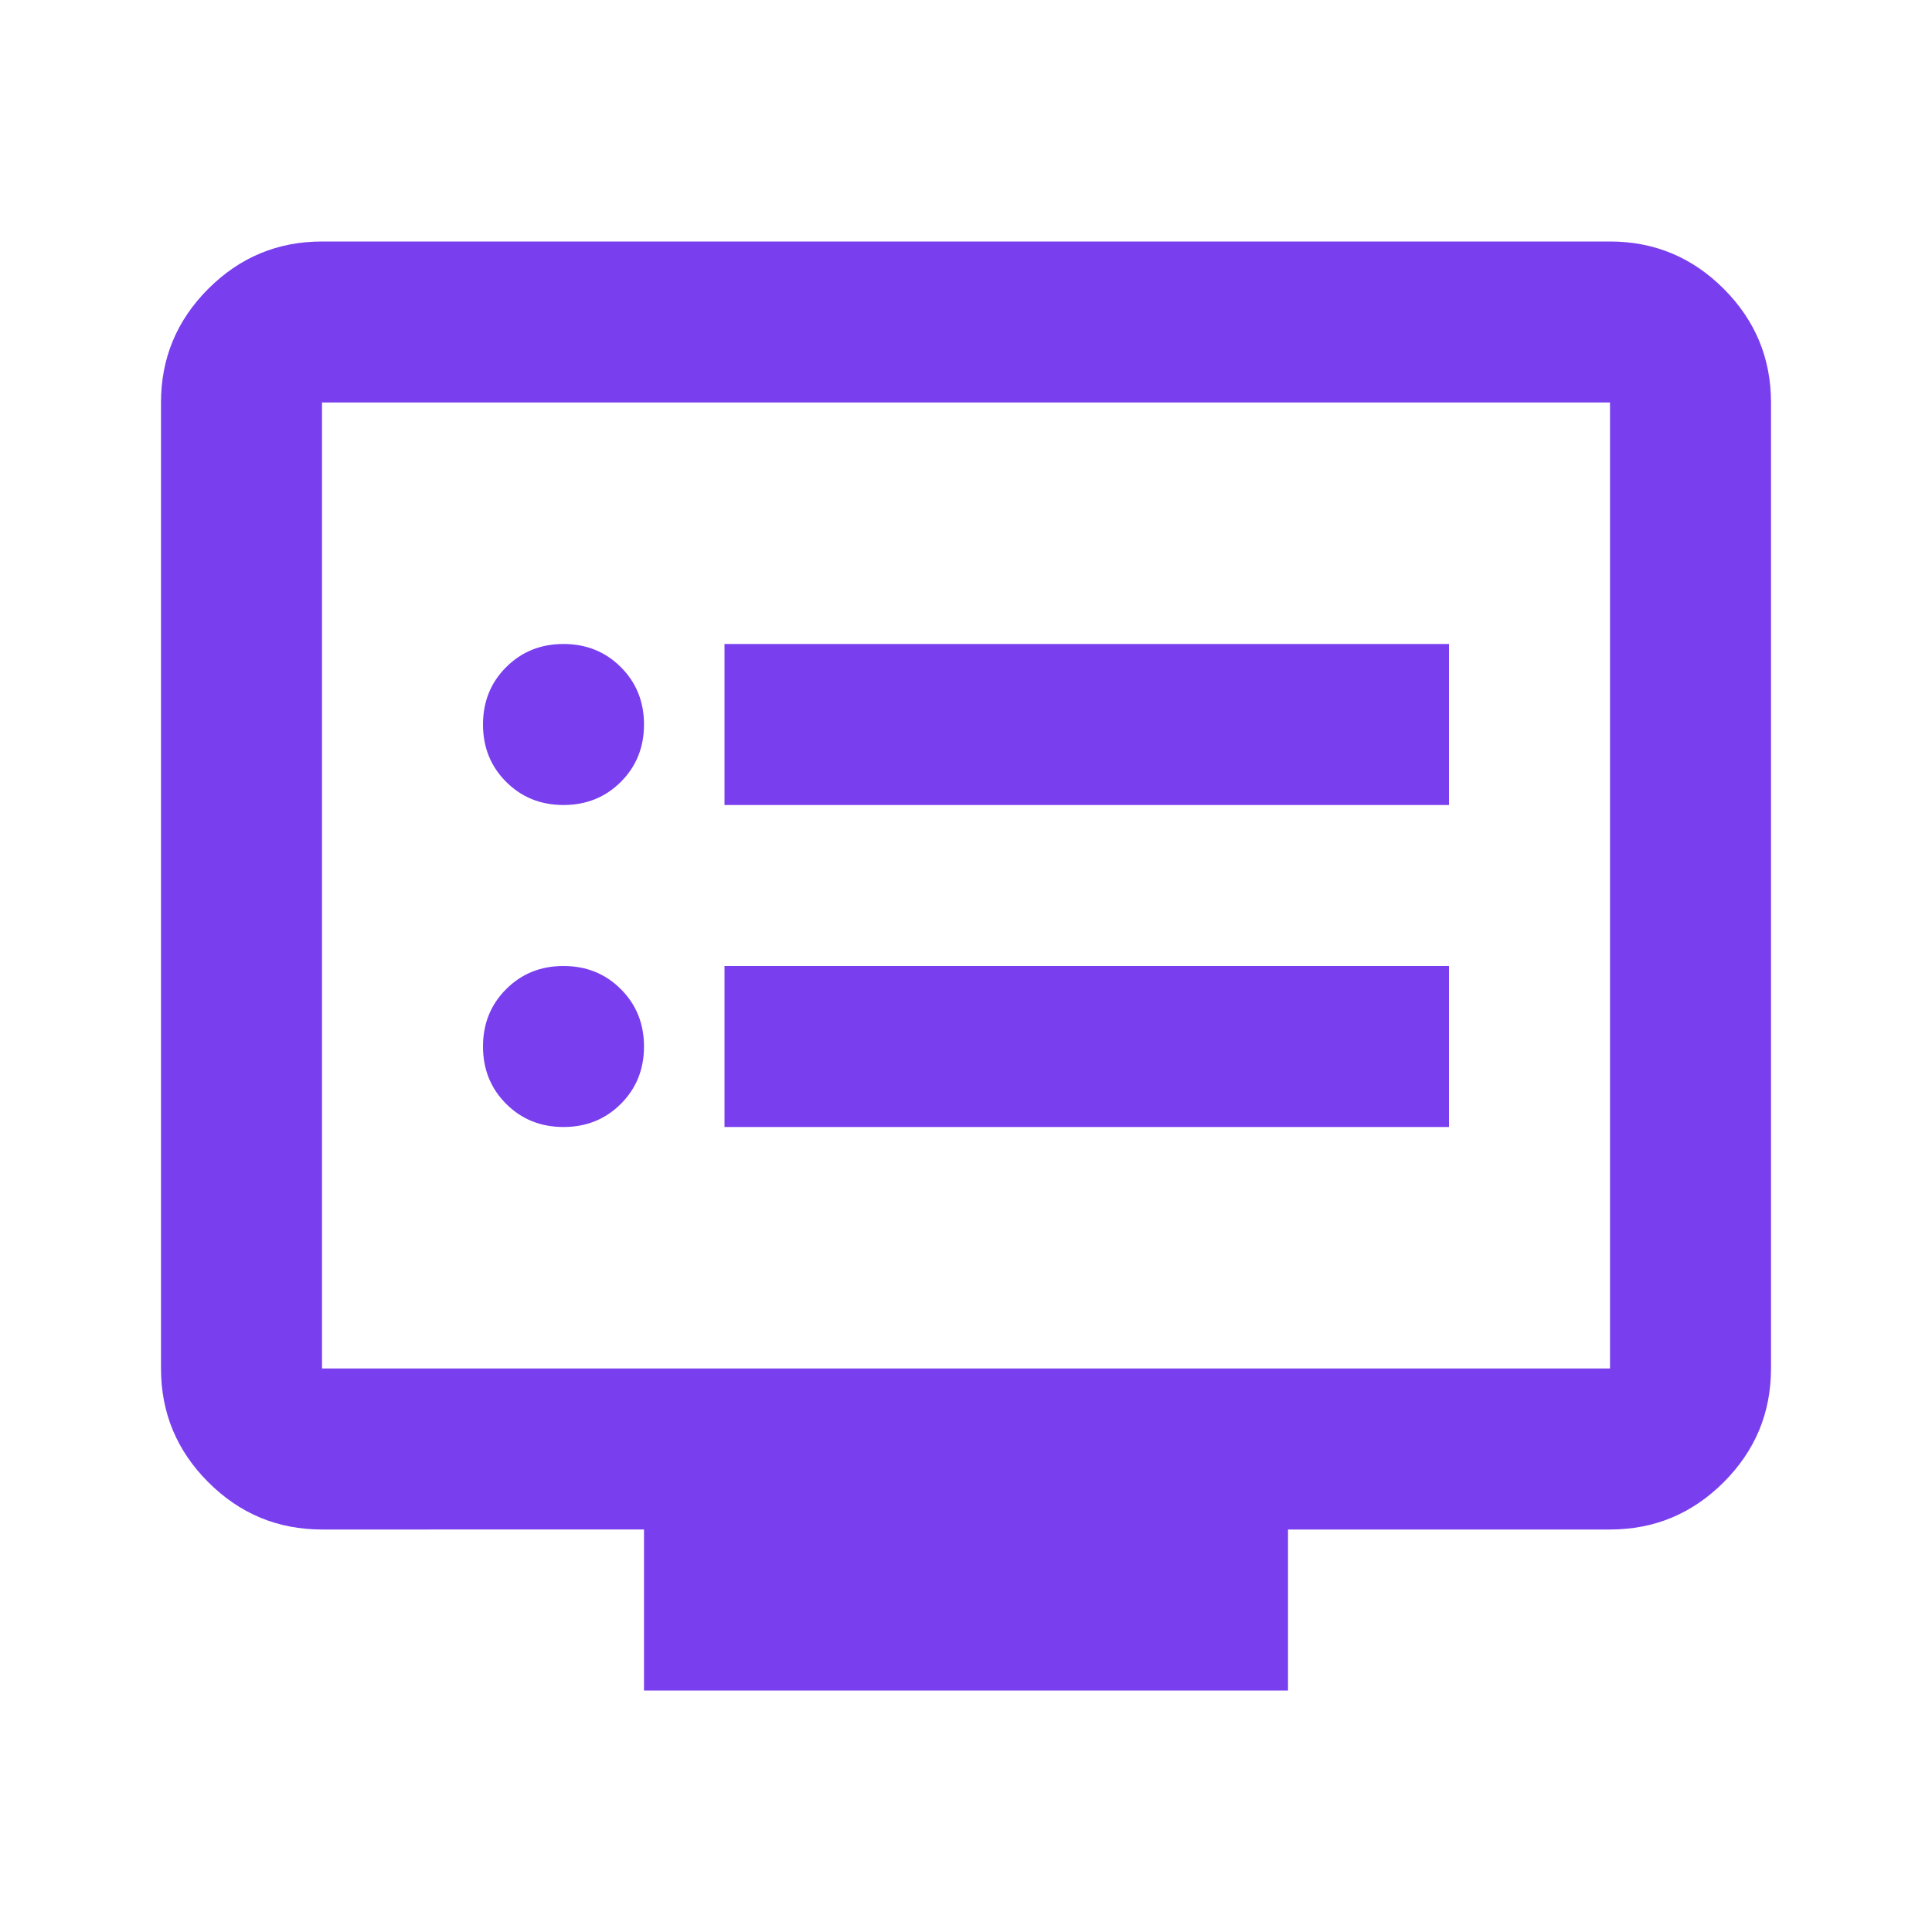 <svg xmlns="http://www.w3.org/2000/svg" height="24px" viewBox="0 -960 960 960" width="24px" fill="#793eee"><path d="M280-400q17 0 28.5-11.5T320-440q0-17-11.5-28.5T280-480q-17 0-28.5 11.5T240-440q0 17 11.5 28.5T280-400Zm0-160q17 0 28.5-11.5T320-600q0-17-11.5-28.5T280-640q-17 0-28.5 11.5T240-600q0 17 11.5 28.5T280-560Zm80 160h360v-80H360v80Zm0-160h360v-80H360v80Zm-40 440v-80H160q-33 0-56.5-23.5T80-280v-480q0-33 23.5-56.5T160-840h640q33 0 56.5 23.5T880-760v480q0 33-23.5 56.5T800-200H640v80H320ZM160-280h640v-480H160v480Zm0 0v-480 480Z"/></svg>